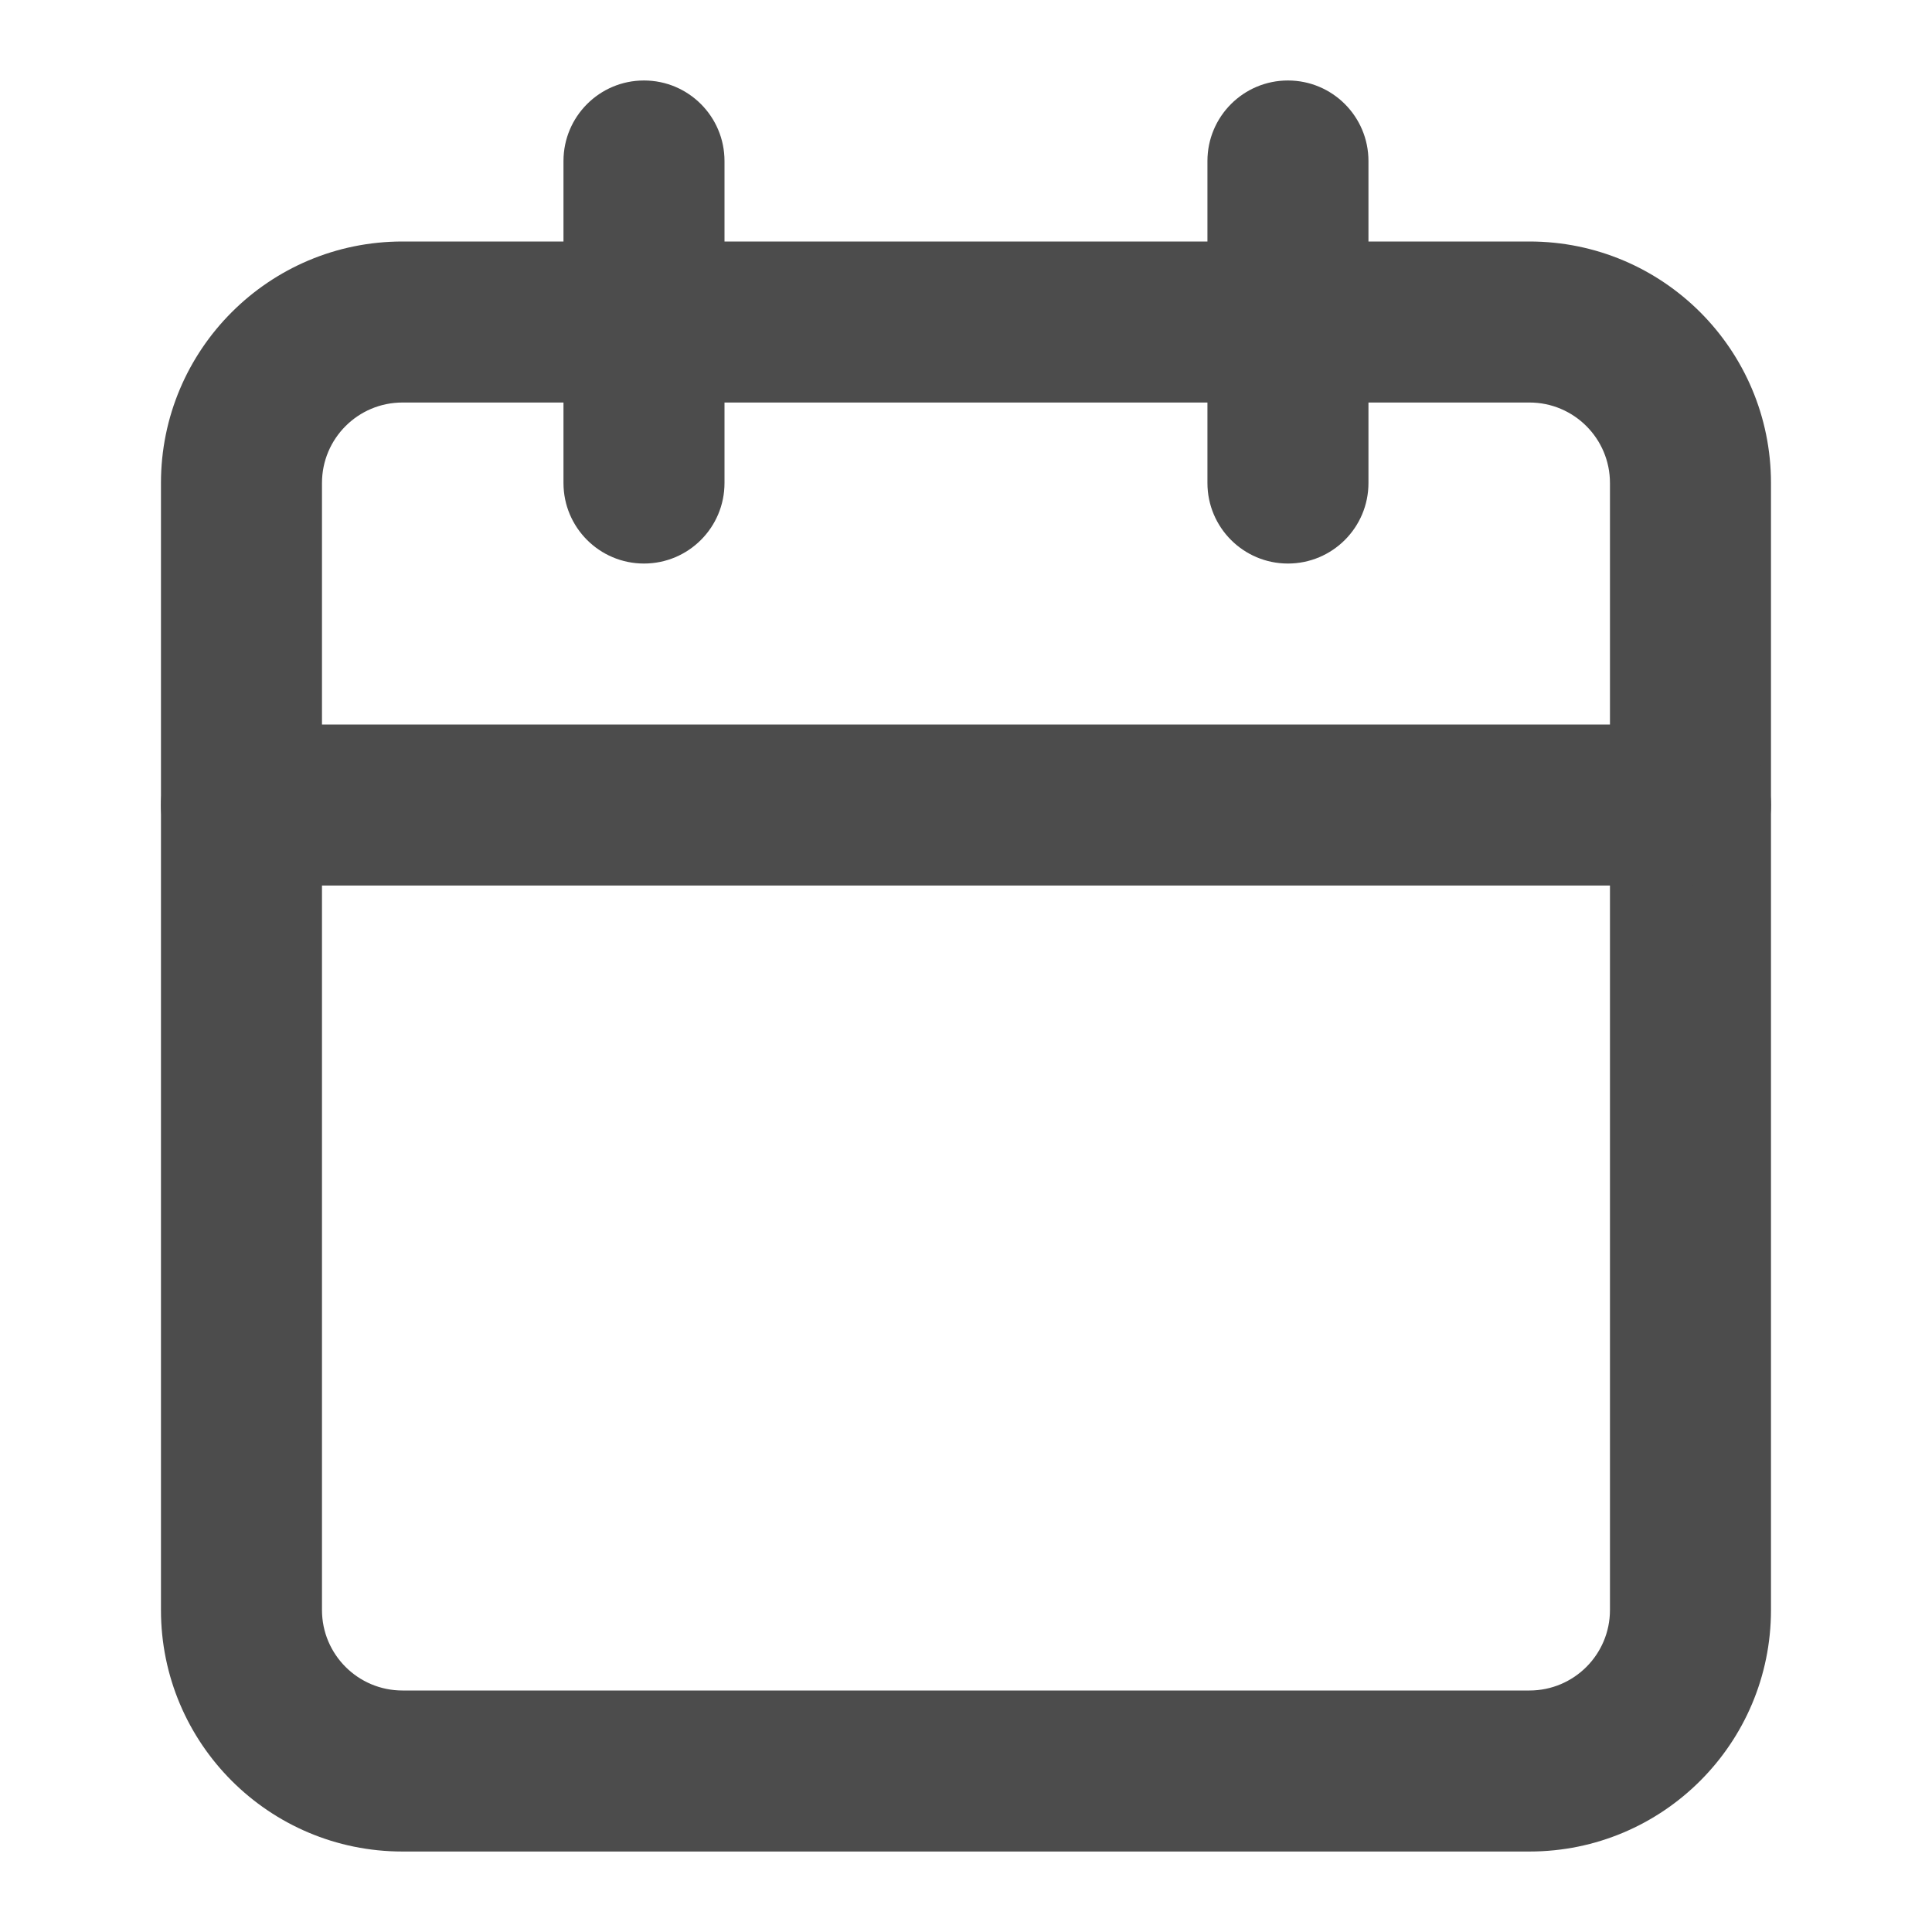 <svg width="32" height="32" viewBox="0 0 32 32" fill="none" xmlns="http://www.w3.org/2000/svg">
<path fill-rule="evenodd" clip-rule="evenodd" d="M6.666 6.667C5.93 6.667 5.333 7.264 5.333 8V26.667C5.333 27.403 5.93 28 6.666 28H25.333C26.069 28 26.666 27.403 26.666 26.667V8C26.666 7.264 26.069 6.667 25.333 6.667H6.666ZM2.666 8C2.666 5.791 4.457 4 6.666 4H25.333C27.542 4 29.333 5.791 29.333 8V26.667C29.333 28.876 27.542 30.667 25.333 30.667H6.666C4.457 30.667 2.666 28.876 2.666 26.667V8Z" fill="#4C4C4C"/>
<path fill-rule="evenodd" clip-rule="evenodd" d="M21.332 1.333C22.069 1.333 22.666 1.93 22.666 2.667V8C22.666 8.737 22.069 9.334 21.332 9.334C20.596 9.334 19.999 8.737 19.999 8V2.667C19.999 1.93 20.596 1.333 21.332 1.333Z" fill="#4C4C4C"/>
<path fill-rule="evenodd" clip-rule="evenodd" d="M10.666 1.333C11.403 1.333 12 1.93 12 2.667V8C12 8.737 11.403 9.334 10.666 9.334C9.93 9.334 9.333 8.737 9.333 8V2.667C9.333 1.93 9.93 1.333 10.666 1.333Z" fill="#4C4C4C"/>
<path fill-rule="evenodd" clip-rule="evenodd" d="M2.666 13.334C2.666 12.597 3.263 12 3.999 12H27.999C28.736 12 29.333 12.597 29.333 13.334C29.333 14.07 28.736 14.667 27.999 14.667H3.999C3.263 14.667 2.666 14.07 2.666 13.334Z" fill="#4C4C4C"/>
</svg>
